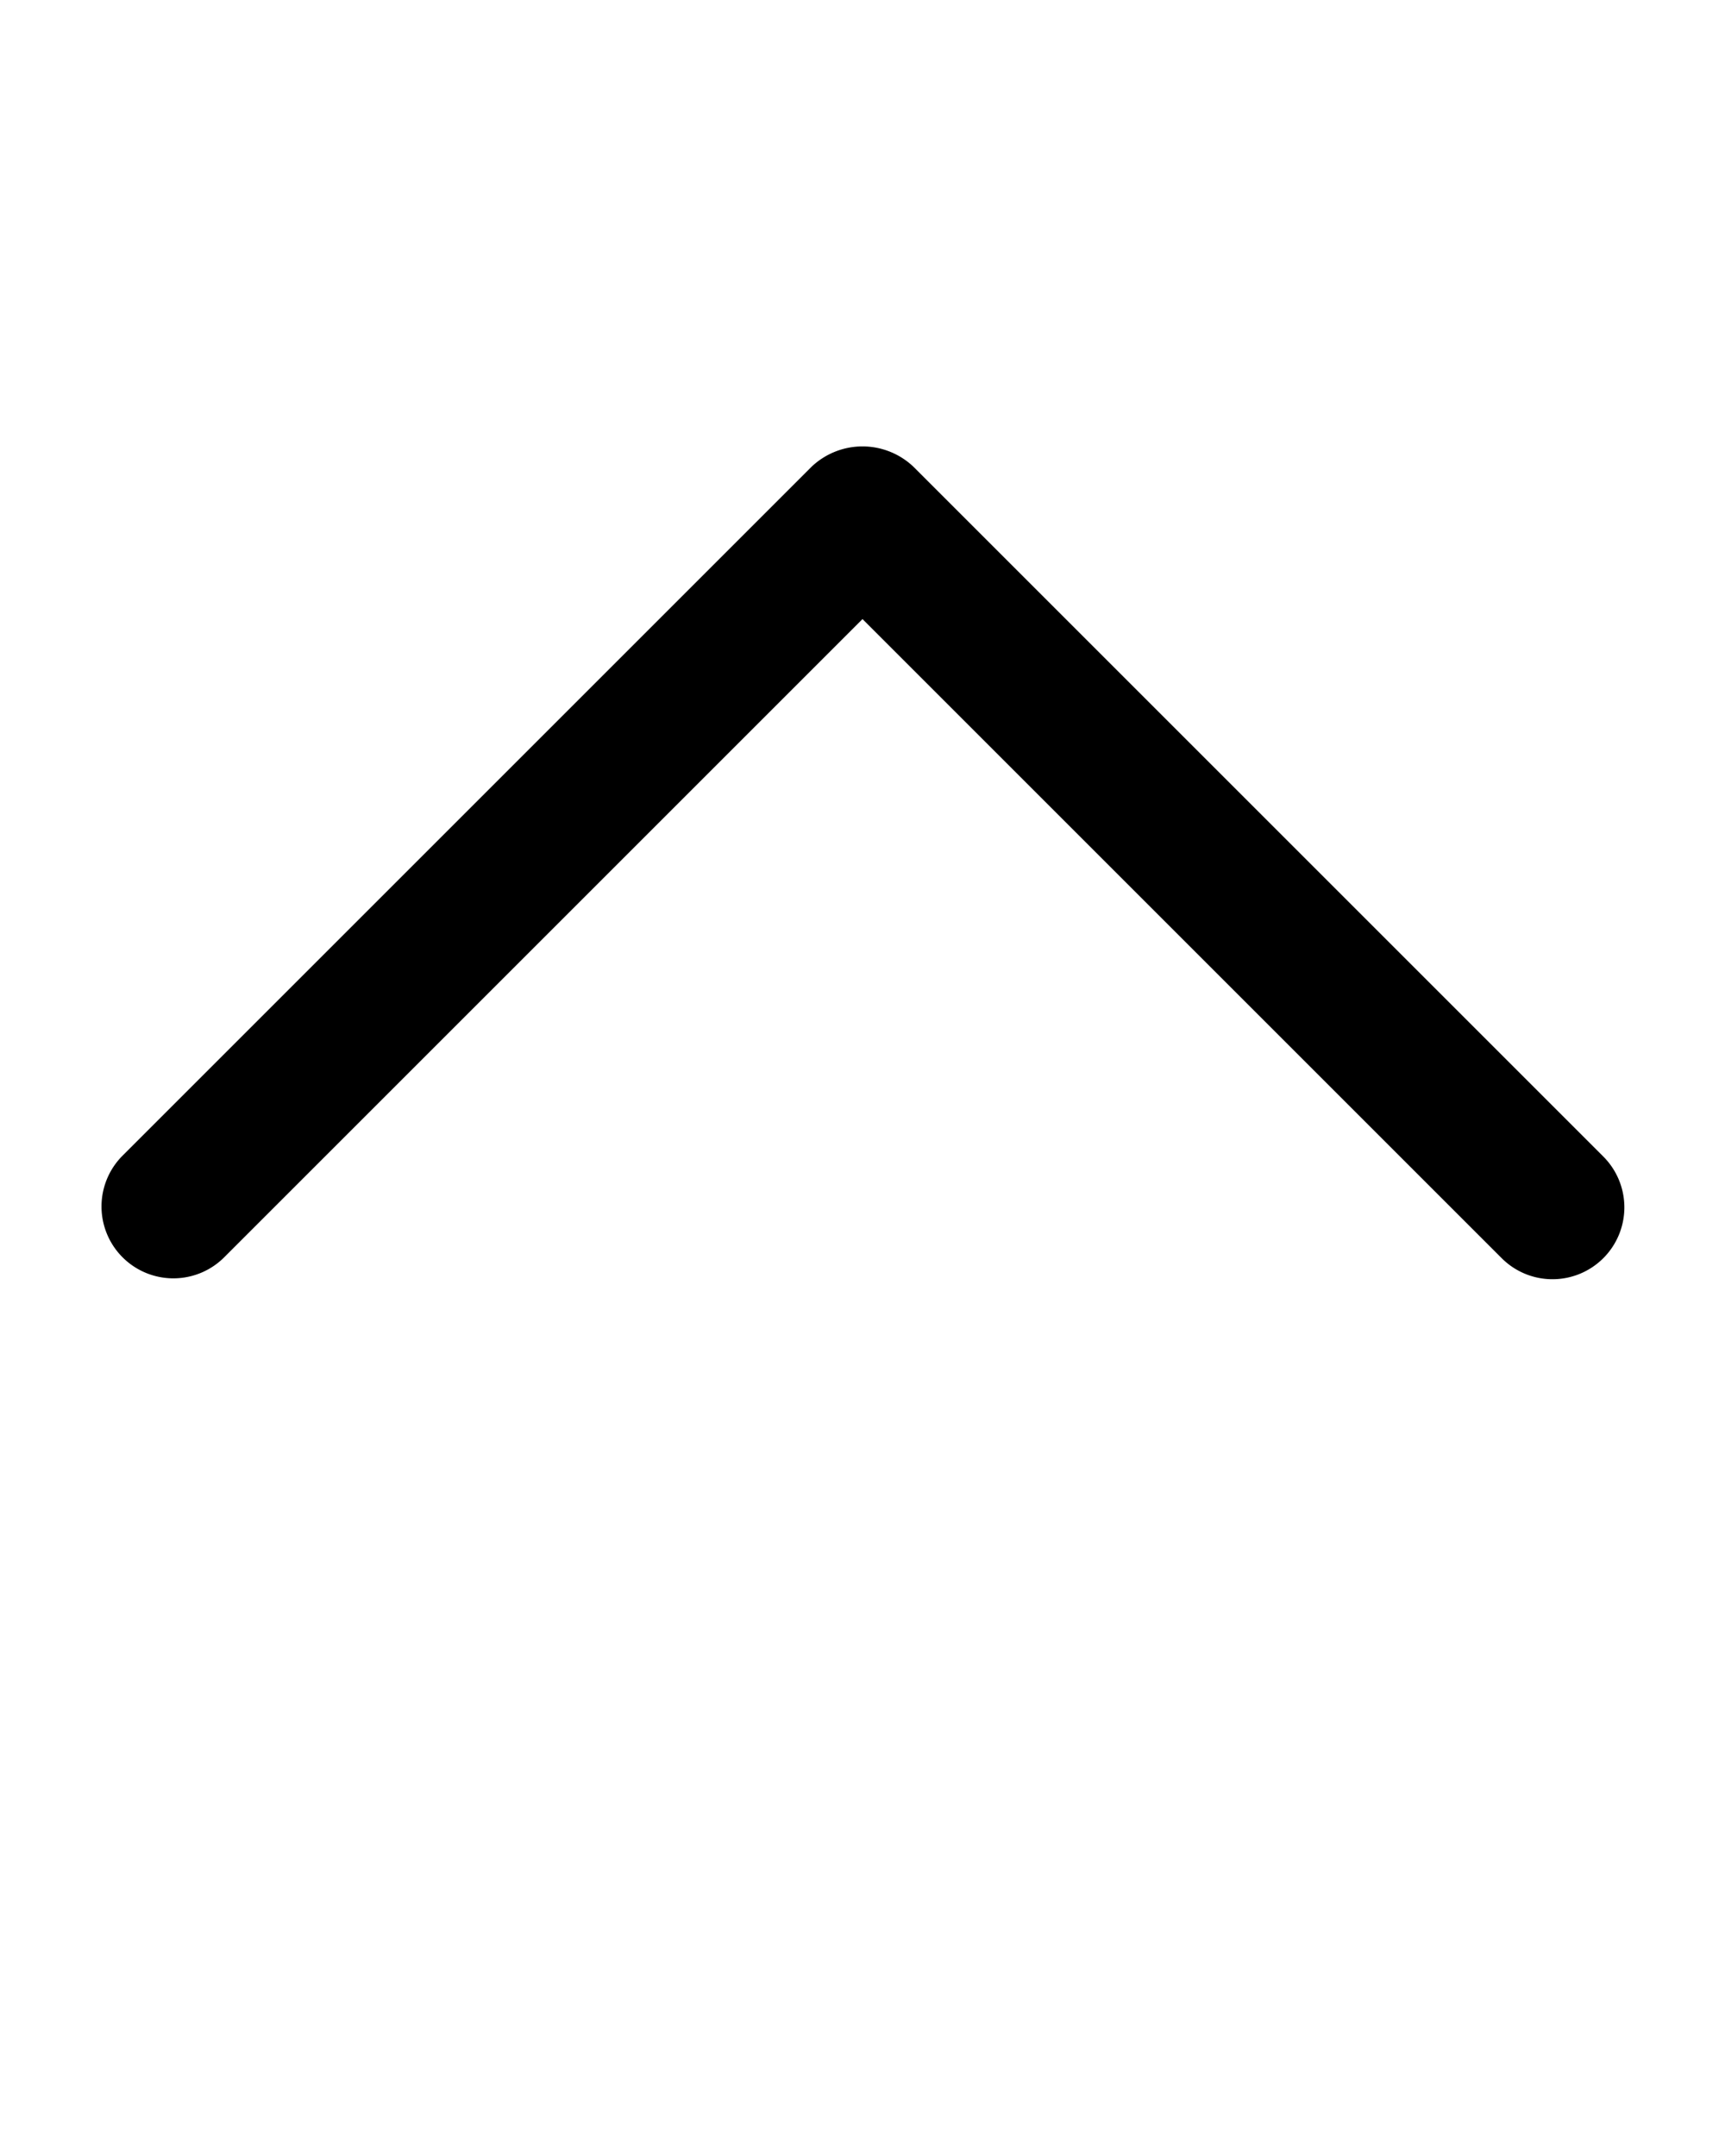 <svg xmlns="http://www.w3.org/2000/svg" viewBox="0 0 24 30" x="0px" y="0px"><title>icons_master</title><g><path d="M21.6,17.8a.997.997,0,0,1-.707-.293L12,8.614,3.107,17.507a1.0 1,0,0,1-1.414-1.414L11.293,6.493a1.029,1.029,0,0,1,1.414,0l9.6,9.6a1,1,0,0,1-.707,1.707Z"/></g></svg>